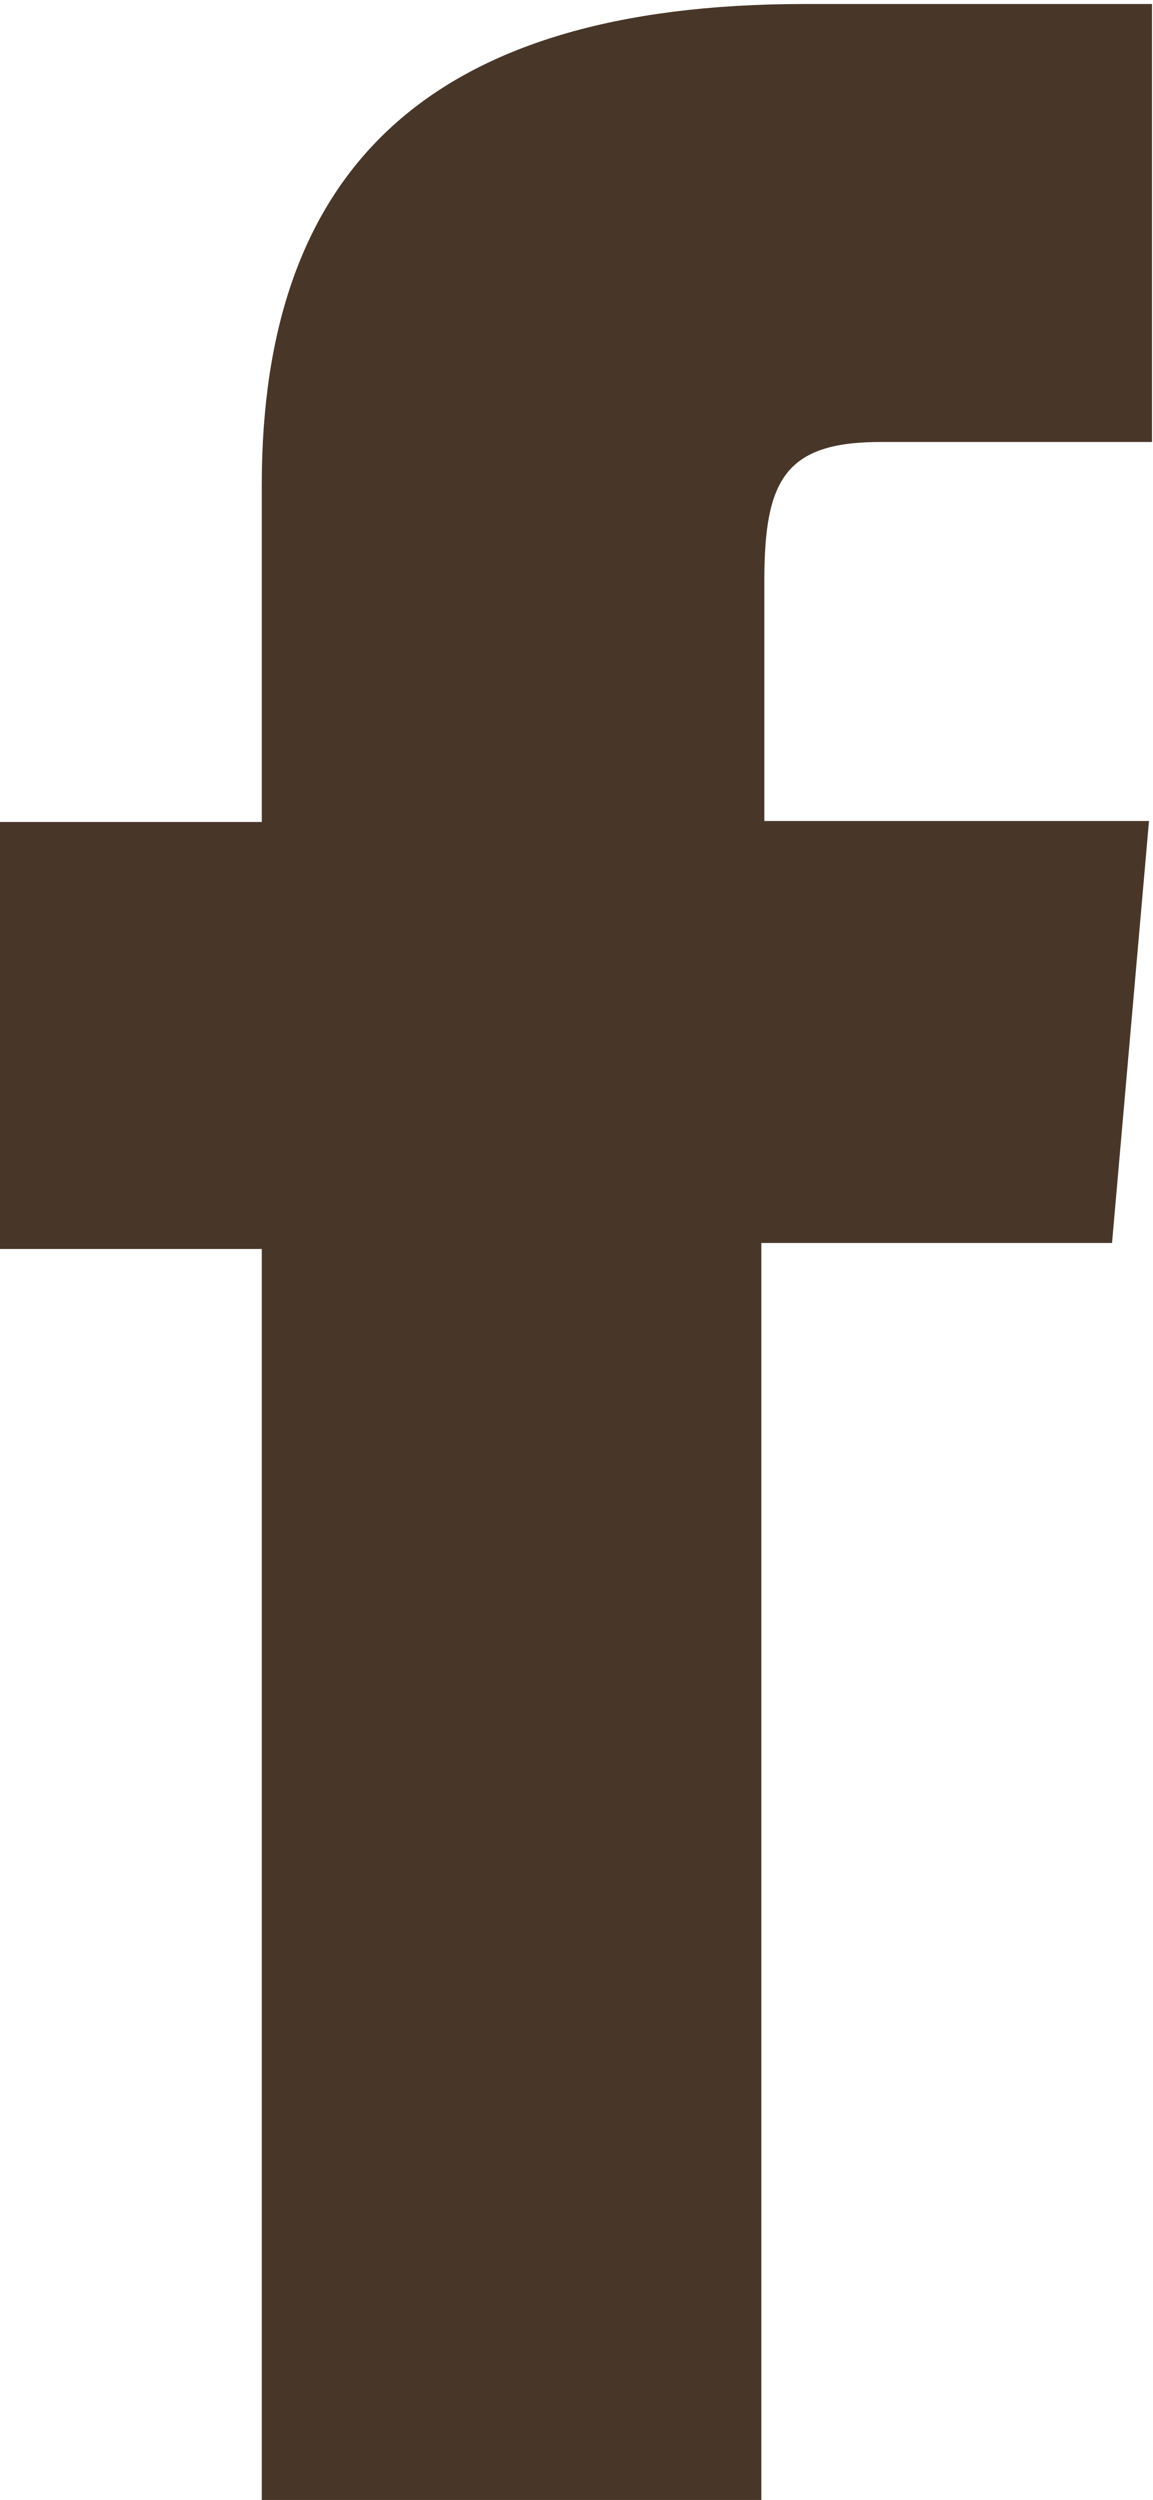 <svg id="Main_Artwork" data-name="Main Artwork" xmlns="http://www.w3.org/2000/svg" width="11.54" height="25" viewBox="0 0 11.54 25"><defs><style>.cls-1{fill:#483729}</style></defs><title>facebook_icon</title><path class="cls-1" d="M78.23 2884h5v-12.61h3.51l.37-4.22h-3.85v-2.4c0-1 .2-1.39 1.16-1.39h2.72V2859h-3.48c-3.75 0-5.43 1.65-5.43 4.81v3.37h-2.62v4.27h2.62V2884z" transform="translate(-75.61 -2858.96)"/></svg>